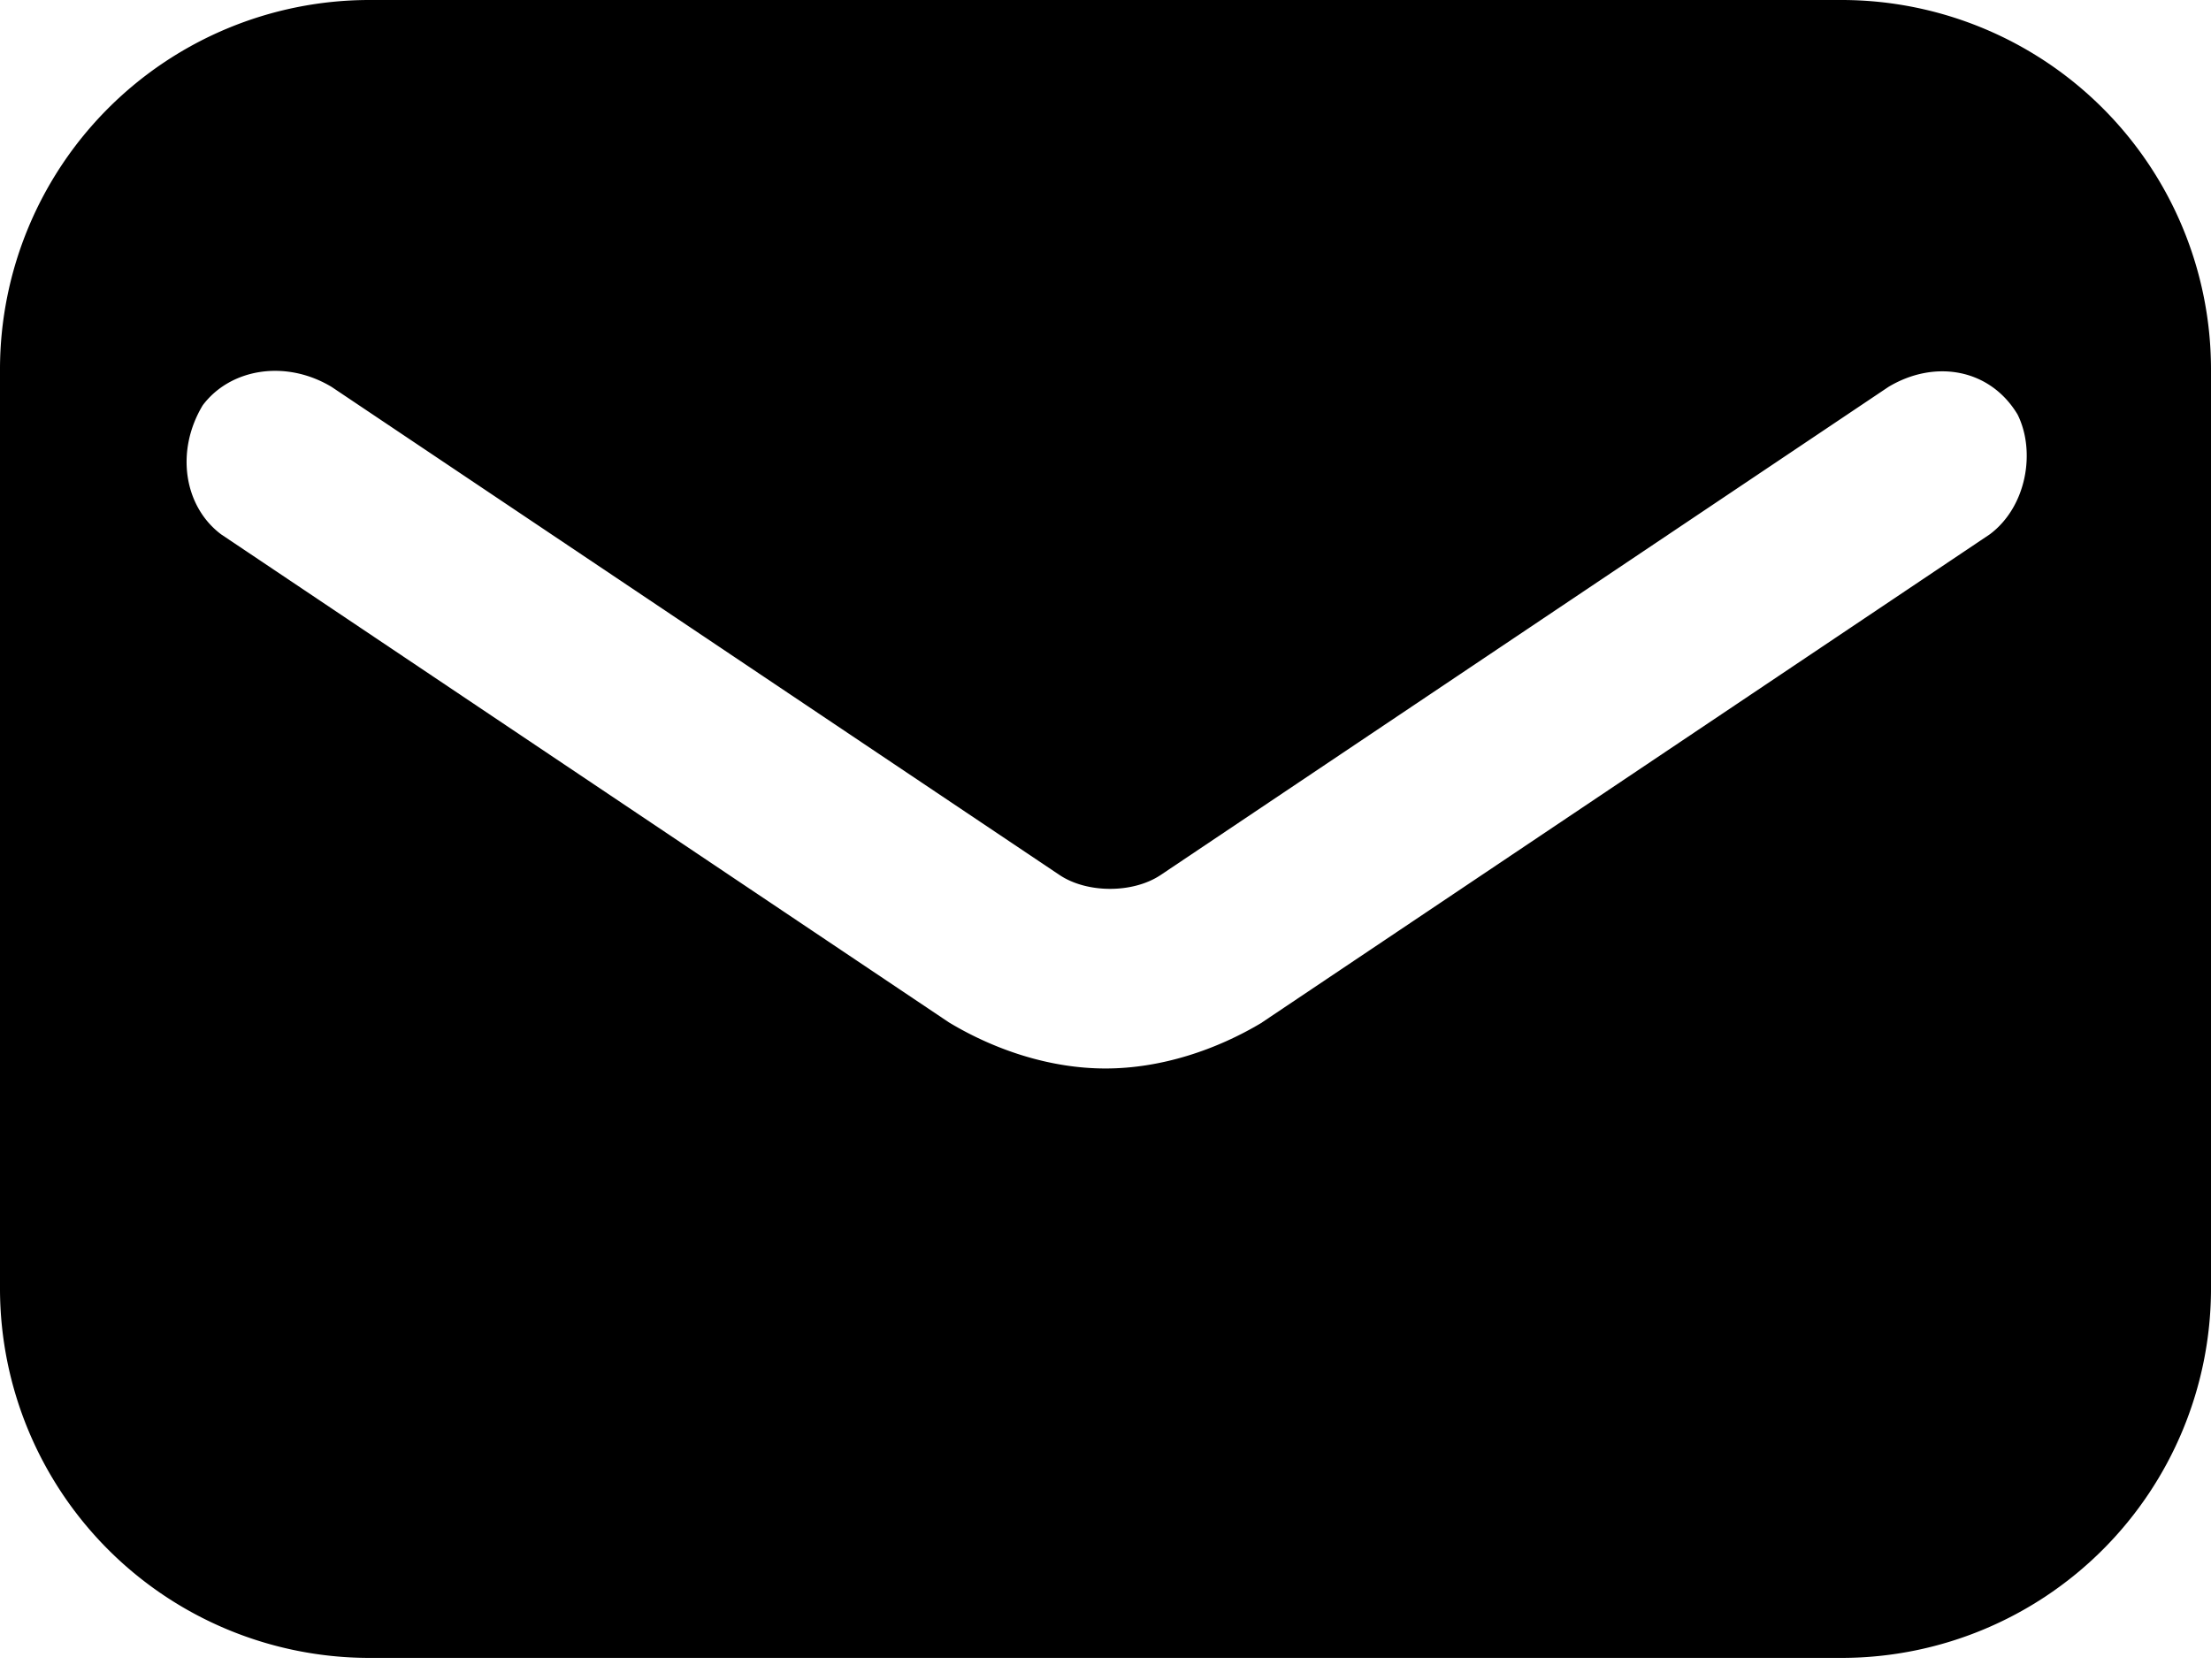 <svg width="25" height="19" fill="none" xmlns="http://www.w3.org/2000/svg"><path fill-rule="evenodd" clip-rule="evenodd" d="M4.167 0h16.666A4.179 4.179 0 0125 4.167v10.416a4.179 4.179 0 01-4.167 4.167H4.167A4.179 4.179 0 010 14.583V4.167A4.179 4.179 0 014.167 0zM14.27 11.563L22.5 6.042c.417-.313.52-.938.313-1.354-.313-.521-.938-.625-1.459-.313l-8.229 5.52c-.313.21-.833.21-1.146 0L3.75 4.376c-.52-.313-1.146-.208-1.458.208-.313.521-.209 1.146.208 1.459l8.23 5.52c.52.313 1.145.521 1.77.521s1.25-.208 1.77-.52z" fill="#000"/></svg>